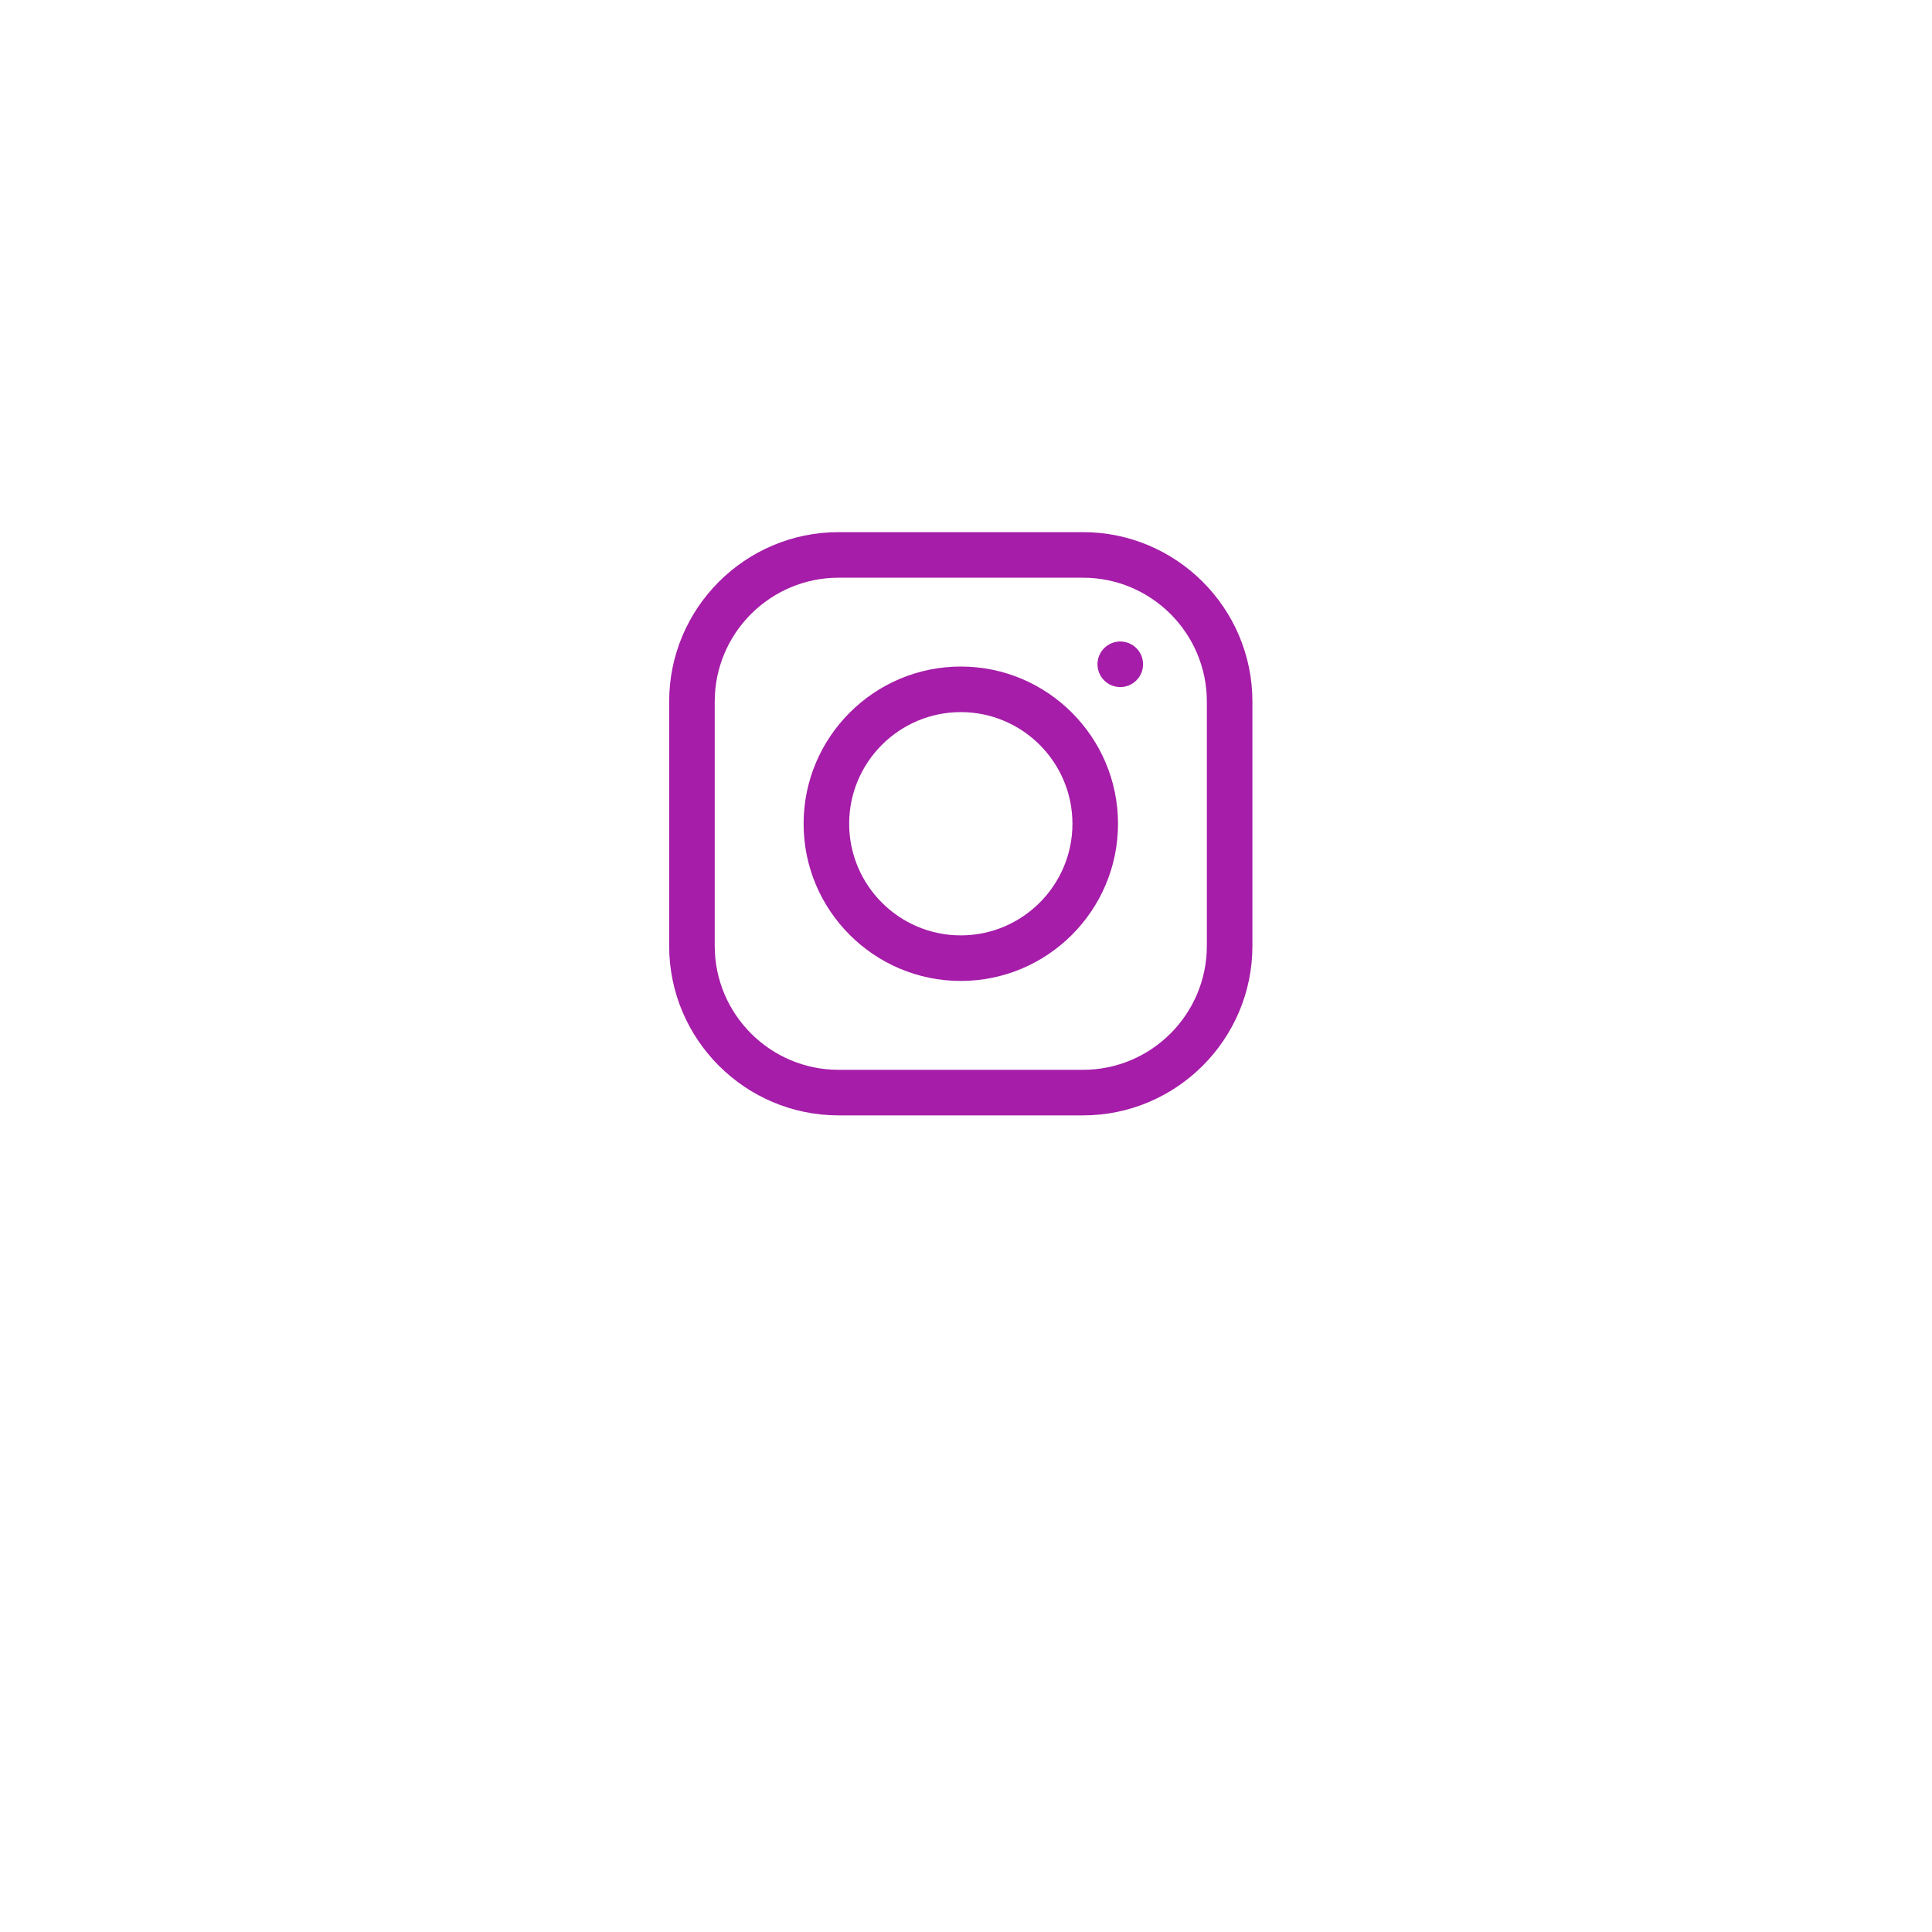 <svg width="53" height="53" viewBox="0 0 53 53" fill="none" xmlns="http://www.w3.org/2000/svg">
<g filter="url(#filter0_d_453_19752)">
<rect x="6.357" y="2.598" width="40" height="40" rx="4" fill="white"/>
</g>
<g clip-path="url(#clip0_453_19752)">
<path d="M29.709 14.598H23.005C20.442 14.598 18.357 16.683 18.357 19.245V25.95C18.357 28.513 20.442 30.598 23.005 30.598H29.709C32.272 30.598 34.357 28.513 34.357 25.95V19.245C34.357 16.683 32.272 14.598 29.709 14.598ZM33.107 25.95C33.107 27.823 31.583 29.348 29.709 29.348H23.005C21.131 29.348 19.607 27.823 19.607 25.95V19.245C19.607 17.372 21.131 15.848 23.005 15.848H29.709C31.583 15.848 33.107 17.372 33.107 19.245V25.95Z" fill="#A51DA8"/>
<path d="M26.357 18.285C23.979 18.285 22.045 20.22 22.045 22.598C22.045 24.976 23.979 26.91 26.357 26.91C28.735 26.91 30.67 24.976 30.67 22.598C30.67 20.22 28.735 18.285 26.357 18.285ZM26.357 25.66C24.669 25.66 23.295 24.286 23.295 22.598C23.295 20.909 24.669 19.535 26.357 19.535C28.046 19.535 29.42 20.909 29.42 22.598C29.42 24.286 28.046 25.66 26.357 25.66Z" fill="#A51DA8"/>
<path d="M30.732 18.848C31.077 18.848 31.357 18.568 31.357 18.223C31.357 17.878 31.077 17.598 30.732 17.598C30.387 17.598 30.107 17.878 30.107 18.223C30.107 18.568 30.387 18.848 30.732 18.848Z" fill="#A51DA8"/>
</g>
<defs>
<filter id="filter0_d_453_19752" x="0.357" y="0.598" width="52" height="52" filterUnits="userSpaceOnUse" color-interpolation-filters="sRGB">
<feFlood flood-opacity="0" result="BackgroundImageFix"/>
<feColorMatrix in="SourceAlpha" type="matrix" values="0 0 0 0 0 0 0 0 0 0 0 0 0 0 0 0 0 0 127 0" result="hardAlpha"/>
<feOffset dy="4"/>
<feGaussianBlur stdDeviation="3"/>
<feComposite in2="hardAlpha" operator="out"/>
<feColorMatrix type="matrix" values="0 0 0 0 0.008 0 0 0 0 0.557 0 0 0 0 0.808 0 0 0 0.32 0"/>
<feBlend mode="normal" in2="BackgroundImageFix" result="effect1_dropShadow_453_19752"/>
<feBlend mode="normal" in="SourceGraphic" in2="effect1_dropShadow_453_19752" result="shape"/>
</filter>
<clipPath id="clip0_453_19752">
<rect width="16" height="16" fill="white" transform="translate(18.357 14.598)"/>
</clipPath>
</defs>
</svg>
